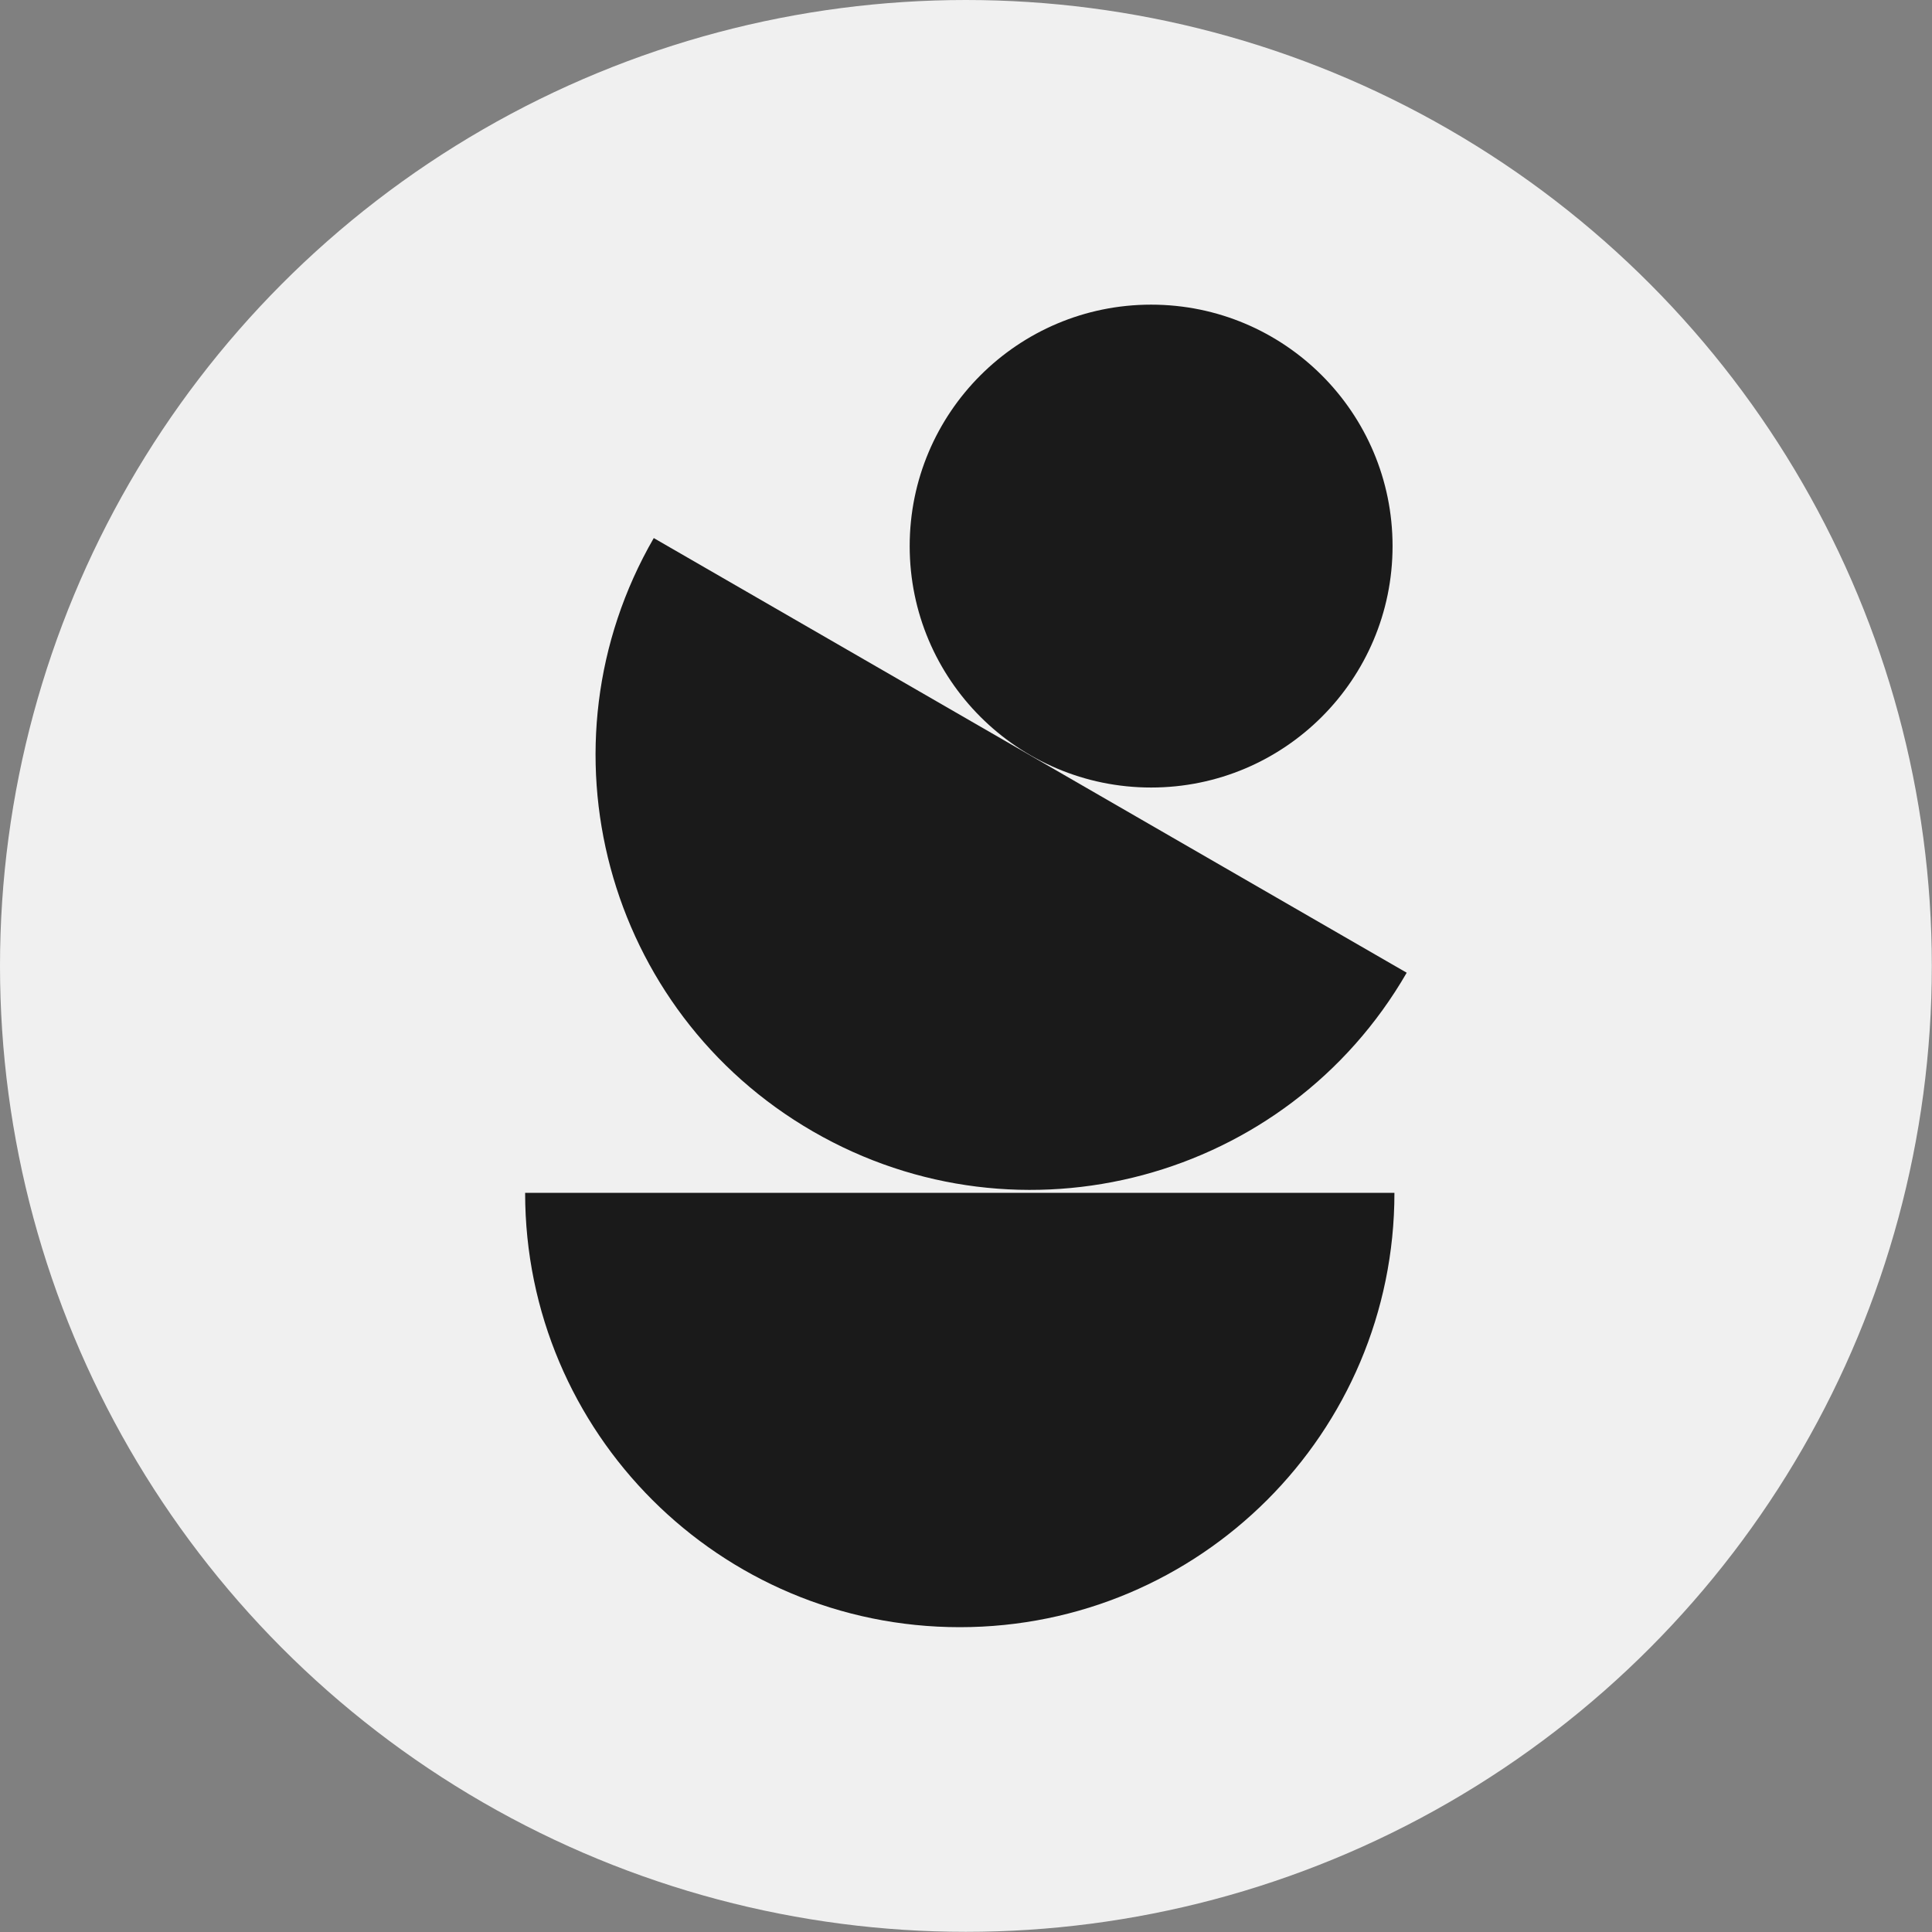 <?xml version="1.0" encoding="UTF-8"?>
<svg id="Capa_2" data-name="Capa 2" xmlns="http://www.w3.org/2000/svg" viewBox="0 0 113.39 113.39">
  <rect x="0" y="0" width="113.39" height="113.39" fill="#808080" stroke="none"/>
  <g id="Iconografia">
    <g>
      <circle cx="56.69" cy="56.69" r="56.69" fill="#f0f0f0"/>
      <g>
        <path d="M30.82,70.01c0,14.08,11.42,25.49,25.51,25.49s25.51-11.41,25.51-25.49H30.82Z" fill="#1a1a1a"/>
        <path d="M82.56,57.09c-7.04,12.19-22.64,16.37-34.84,9.32-12.2-7.04-16.39-22.64-9.35-34.83l44.19,25.51Z" fill="#1a1a1a"/>
        <circle cx="67.56" cy="32.05" r="14.17" fill="#1a1a1a"/>
      </g>
    </g>
  </g>
</svg>